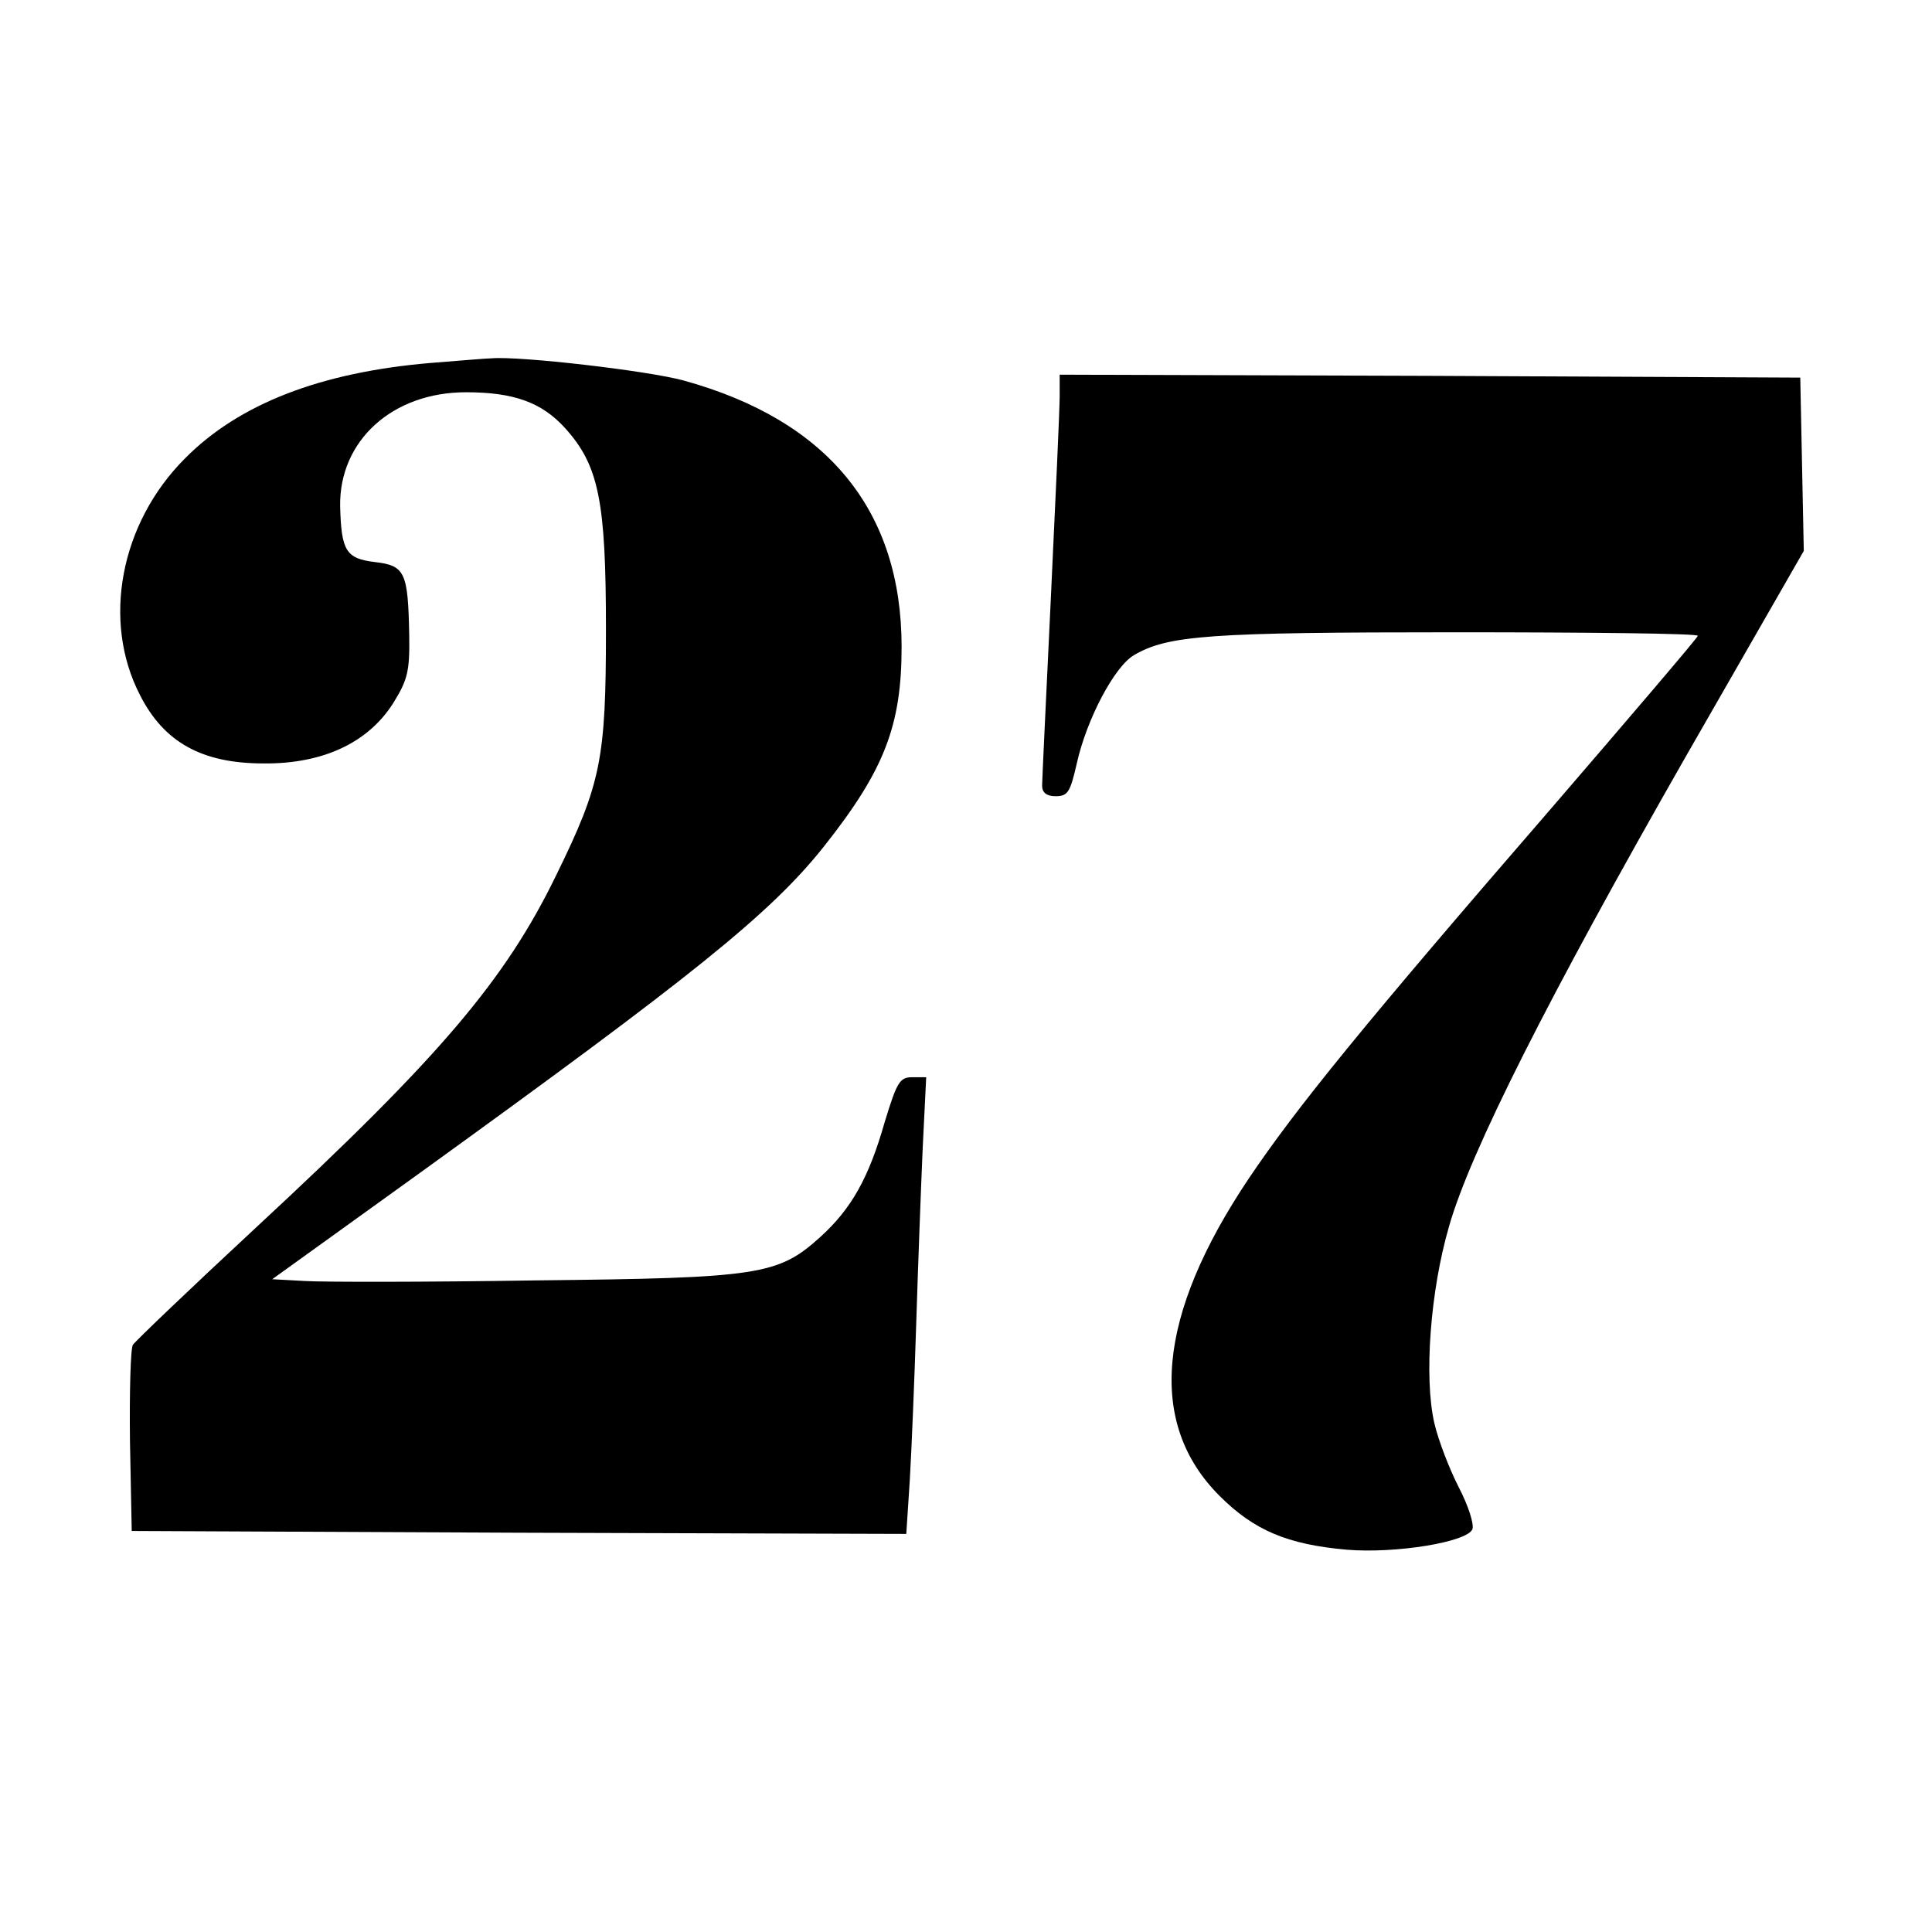 <?xml version="1.0" standalone="no"?>
<!DOCTYPE svg PUBLIC "-//W3C//DTD SVG 20010904//EN"
 "http://www.w3.org/TR/2001/REC-SVG-20010904/DTD/svg10.dtd">
<svg version="1.0" xmlns="http://www.w3.org/2000/svg"
 width="330pt" height="330pt" viewBox="0 0 330 330"
 preserveAspectRatio="xMidYMid meet">
<g transform="translate(0,330) scale(0.1,-0.1)"
fill="#000000" stroke="none">
<path d="M735 2680 c-188 -16 -327 -70 -419 -163 -111 -111 -142 -278 -77
-404 41 -81 106 -117 211 -117 101 -1 178 35 221 102 25 40 29 55 28 116 -2
109 -7 120 -59 126 -49 6 -57 19 -59 95 -2 112 89 195 215 195 81 0 129 -17
169 -61 58 -64 70 -125 70 -344 0 -221 -8 -263 -85 -420 -87 -179 -199 -311
-513 -602 -111 -103 -205 -193 -210 -200 -4 -6 -6 -81 -5 -165 l3 -153 662 -3
661 -2 6 92 c3 51 8 172 11 268 3 96 8 230 11 298 l6 122 -24 0 c-21 0 -26 -8
-47 -77 -27 -95 -57 -148 -110 -196 -72 -65 -104 -70 -486 -74 -187 -3 -365
-3 -395 -1 l-55 3 250 180 c468 338 601 444 693 560 102 129 132 205 132 340
0 233 -126 387 -372 455 -62 17 -280 42 -328 38 -8 0 -55 -4 -105 -8z"/>
<path d="M1810 2623 c0 -21 -7 -175 -15 -343 -8 -168 -15 -313 -15 -322 0 -12
8 -18 23 -18 21 0 25 7 36 55 17 77 65 167 98 186 58 34 128 39 548 39 228 0
415 -2 415 -6 0 -3 -112 -134 -248 -292 -324 -374 -439 -516 -519 -635 -157
-234 -174 -418 -50 -542 59 -59 116 -83 217 -92 84 -7 206 13 215 35 3 9 -7
40 -23 71 -16 31 -35 80 -42 110 -18 78 -7 226 25 336 36 127 170 392 404 802
l202 352 -3 148 -3 148 -632 3 -633 2 0 -37z"/>
</g>
</svg>
